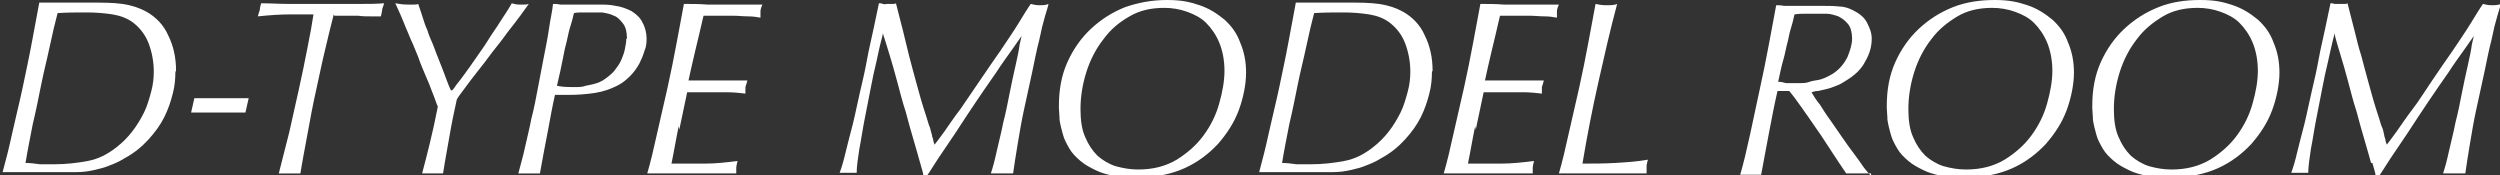 <?xml version="1.0" encoding="UTF-8"?>
<svg id="_レイヤー_2" data-name="レイヤー_2" xmlns="http://www.w3.org/2000/svg" version="1.1" viewBox="0 0 382 26.8">
  <rect x="0" y="0" width="382" height="26.8" fill="#333333" stroke="none"/>
  <!-- Generator: Adobe Illustrator 29.6.1, SVG Export Plug-In . SVG Version: 2.1.1 Build 9)  -->
  <defs>
    <style>
      .st0 {
        fill: #fff;
      }
    </style>
  </defs>
  <path class="st0" d="M26.8,11c0,1-.1,2.2-.4,3.3-.3,1.2-.7,2.4-1.3,3.6-.6,1.2-1.4,2.3-2.4,3.4-1,1.1-2.2,2.1-3.7,2.9-.8.5-1.5.8-2.3,1.1-.7.3-1.5.5-2.4.7s-1.7.3-2.7.3c-1,0-2,0-3.2,0s-2.1,0-3,0c-.9,0-1.8,0-2.4,0h-1.6c-.5,0-.8,0-1,0,.5-1.8,1-3.8,1.5-6.1.5-2.3,1.1-4.6,1.6-7s1-4.7,1.4-6.9c.4-2.2.8-4.2,1.1-5.9.3,0,.7,0,1,0,.4,0,.8,0,1.2,0,.9,0,1.9,0,3,0,1.1,0,2.1,0,3.2,0s2.9,0,4.3.2c1.4.2,2.6.6,3.7,1.2,1.4.8,2.6,2,3.3,3.6.8,1.6,1.2,3.4,1.2,5.4ZM23.5,11c0-1.6-.3-3.1-.8-4.4-.5-1.3-1.3-2.3-2.3-3.1-.9-.7-2-1.1-3.2-1.3-1.3-.2-2.6-.3-4-.3s-2.9,0-4.4.1c-.4,1.5-.8,3.2-1.2,5.1-.4,1.9-.9,3.8-1.3,5.8-.4,2-.8,4-1.3,6.1-.4,2.1-.8,4-1.1,5.9.7,0,1.5.1,2.2.2.7,0,1.5,0,2.2,0,1.8,0,3.5-.2,5.1-.5,1.6-.3,3-1,4.4-2.1.9-.7,1.7-1.5,2.4-2.4.7-.9,1.3-1.9,1.8-2.9.5-1,.8-2.1,1.1-3.2.3-1.1.4-2.1.4-3.2Z"/>
  <path class="st0" d="M37.5,17.2h-8.3l.5-2.2h8.3l-.5,2.2Z"/>
  <path class="st0" d="M51,2.2c-.4,1.5-.8,3.2-1.3,5.3-.5,2-.9,4.1-1.4,6.3s-.9,4.4-1.3,6.6c-.4,2.2-.8,4.2-1.1,6.1-.2,0-.5,0-.7,0h-1.8c-.3,0-.6,0-.8,0,.5-1.9,1-4,1.6-6.3.5-2.3,1-4.5,1.5-6.7.5-2.2.9-4.3,1.3-6.3.4-2,.7-3.6.9-5-1,0-2.2,0-3.6,0-1.4,0-3,.1-4.9.3.1-.4.2-.7.3-1,0-.3.1-.6.2-1,1.4,0,2.8.1,4.4.1,1.6,0,3.3,0,5.2,0s3.6,0,5.1,0c1.5,0,2.9,0,4.1-.1-.1.3-.2.6-.3.9,0,.3-.1.6-.2,1.1-.5,0-1,0-1.6,0s-1.2,0-1.9-.1c-.6,0-1.3,0-1.9,0-.6,0-1.2,0-1.7,0Z"/>
  <path class="st0" d="M69.7,13c.4-.5.8-1,1.3-1.7.5-.7,1.1-1.5,1.7-2.4s1.3-1.8,1.9-2.8c.6-1,1.3-1.9,1.9-2.9.6-.9,1.2-1.8,1.7-2.7.3.1.7.2,1.2.2s.4,0,.6,0c.2,0,.5,0,.8-.1-.3.4-.7,1-1.3,1.8-.6.8-1.2,1.6-2,2.6-.7,1-1.5,2-2.3,3-.8,1.1-1.5,2-2.3,3-.7.9-1.4,1.8-1.9,2.5s-1,1.3-1.2,1.7c-.4,1.8-.8,3.7-1.1,5.5s-.7,3.8-1,5.8c-.2,0-.5,0-.7,0h-1.8c-.3,0-.5,0-.7,0,.2-.8.4-1.5.6-2.3.2-.8.4-1.6.6-2.4.2-.8.4-1.7.6-2.6.2-.9.4-1.9.6-2.9-.3-.7-.5-1.4-.8-2.1-.3-.7-.5-1.4-.8-2-.6-1.4-1.1-2.6-1.4-3.5-.4-.9-.7-1.8-1.1-2.6-.3-.8-.7-1.6-1-2.4s-.8-1.9-1.4-3.2c.5.1,1.2.2,1.9.2s.6,0,.9,0,.5,0,.7-.1c.3.8.5,1.5.7,2.1s.4,1.3.7,1.9c.2.7.5,1.4.9,2.3.3.8.7,1.9,1.2,3.1.3.8.6,1.5.8,2.1.2.5.4,1.1.7,1.7h.2c0,0,.3-.3.6-.8Z"/>
  <path class="st0" d="M98.8,5.7c0,.6,0,1.3-.3,2-.2.7-.5,1.4-.8,2-.4.7-.8,1.3-1.4,1.9-.6.6-1.2,1.1-2,1.5-1,.5-2.1.9-3.4,1.1-1.3.2-2.7.3-4.1.3s-.8,0-1.1,0c-.3,0-.6,0-.9,0-.4,1.7-.7,3.5-1.1,5.6-.4,2-.8,4.2-1.2,6.4-.2,0-.5,0-.7,0h-1.8c-.3,0-.6,0-.8,0,.3-1.2.7-2.5,1-3.9.3-1.4.7-2.9,1-4.5.4-1.5.7-3.1,1-4.7.3-1.6.6-3.2.9-4.7.3-1.5.6-3,.8-4.4s.5-2.6.6-3.7c.4,0,.7,0,1.1.1.4,0,.7,0,1.1,0s.5,0,1,0c.5,0,1,0,1.5,0,.5,0,1,0,1.5,0,.5,0,.8,0,1,0,.7,0,1.5,0,2.4.2.8.1,1.6.4,2.4.8.8.5,1.4,1.1,1.7,1.8.4.7.6,1.6.6,2.4ZM95.8,5.9c0-1-.2-1.8-.6-2.3s-.8-1-1.4-1.2c-.6-.3-1.2-.4-1.8-.5-.6,0-1.2,0-1.7,0s-.9,0-1.3,0c-.4,0-.9,0-1.3.1-.2.9-.4,1.6-.6,2.2-.2.6-.3,1.3-.5,2.1-.2.7-.4,1.6-.6,2.7s-.5,2.4-.9,4.1c.4.1,1.1.2,2.1.2s.5,0,.9,0c.4,0,.9,0,1.4-.2.5-.1,1.1-.2,1.7-.4.6-.2,1.1-.5,1.6-.9.5-.4,1-.8,1.3-1.3.4-.5.7-1,.9-1.5.2-.5.4-1,.5-1.6.1-.5.2-1,.2-1.5Z"/>
  <path class="st0" d="M103.7,19.3c-.4,1.9-.7,3.8-1.1,5.7,1.7,0,3.5,0,5.1,0,1.7,0,3.4-.2,5-.4-.1.4-.2.8-.2,1,0,.3,0,.6,0,.9-.6,0-1.3,0-2,0h-9.4c-.9,0-1.6,0-2.2,0,.5-1.7,1-3.8,1.5-6.1.5-2.3,1.1-4.7,1.6-7s1-4.7,1.4-6.9c.4-2.2.8-4.2,1.1-5.9,1.2,0,2.4,0,3.6.1,1.2,0,2.2,0,3.1,0h1.4c.5,0,1,0,1.5,0,.5,0,.9,0,1.3,0s.8,0,1.1,0c-.2.4-.3.8-.3,1,0,.3,0,.6,0,1-.5-.1-1.2-.2-1.9-.2-.8,0-1.5-.1-2.4-.1-.8,0-1.6,0-2.4,0-.8,0-1.4,0-2,0-.5,2.1-.9,3.9-1.3,5.5-.4,1.6-.7,3.1-1,4.4h4.5c.3,0,.7,0,1.1,0s.8,0,1.3,0,.8,0,1.2,0c.4,0,.6,0,.9,0-.1.4-.2.7-.3,1,0,.3,0,.6,0,1-.9-.1-1.8-.2-2.7-.2-.9,0-1.8,0-2.7,0h-3.5c-.4,1.9-.8,3.8-1.2,5.7Z"/>
  <path class="st0" d="M140.6,24.9c-.3-1-.6-2.2-1-3.5s-.8-2.8-1.2-4.3c-.5-1.5-.9-3.1-1.3-4.6-.4-1.5-.8-2.9-1.2-4.2s-.7-2.3-1-3.2c0,.1-.1.6-.3,1.3s-.4,1.8-.7,3.1c-.3,1.2-.6,2.6-.9,4.2-.3,1.5-.6,3.1-.9,4.6-.3,1.5-.5,3-.8,4.5-.2,1.4-.4,2.6-.4,3.6-.2,0-.4,0-.6,0h-1.3c-.3,0-.5,0-.7,0,.3-.8.6-1.8.9-3.1s.7-2.7,1.1-4.3c.4-1.6.7-3.2,1.1-4.9.4-1.7.8-3.4,1.1-5.1.3-1.7.7-3.2,1-4.7.3-1.5.6-2.8.8-3.8.2,0,.4,0,.6.1s.4,0,.7,0,.6,0,.8,0c.2,0,.4,0,.5-.1.4,1.6.8,3.1,1.1,4.3.3,1.2.6,2.5.9,3.7.3,1.2.7,2.6,1.1,4.1.4,1.5.9,3.3,1.6,5.4.2.6.3,1.1.5,1.5.1.4.2.8.3,1.1,0,.3.2.6.2.8,0,.2.1.4.2.7.3-.4.8-1,1.5-2,.7-1,1.5-2.2,2.5-3.5.9-1.3,1.9-2.8,3-4.4,1.1-1.6,2.1-3.1,3.1-4.5,1-1.5,1.9-2.8,2.7-4.1.8-1.3,1.4-2.3,1.9-3,.4.1.8.2,1.3.2s1,0,1.4-.2c0,.2-.2.8-.5,1.8-.3,1-.6,2.2-.9,3.7-.4,1.5-.7,3.1-1.1,5-.4,1.8-.8,3.7-1.2,5.5-.4,1.8-.7,3.6-1,5.4-.3,1.7-.5,3.2-.7,4.5-.2,0-.5,0-.7,0h-1.8c-.3,0-.6,0-.9,0,.3-.9.6-2,.9-3.4.3-1.4.7-2.8,1-4.4.4-1.5.7-3.1,1-4.6.3-1.5.6-2.9.9-4.2.3-1.3.5-2.3.6-3.1.2-.8.3-1.3.3-1.3-.2.3-.7,1-1.4,2-.7,1-1.6,2.2-2.5,3.6-1,1.4-2,2.9-3.1,4.5-1.1,1.6-2.1,3.2-3.1,4.7-1,1.5-1.9,2.8-2.7,4-.8,1.2-1.3,2.1-1.7,2.6h-.5c0-.3-.2-1-.5-2Z"/>
  <path class="st0" d="M161.8,16.2c0-2.5.4-4.7,1.3-6.7.9-2,2.1-3.7,3.6-5.1,1.5-1.4,3.2-2.5,5.2-3.3C173.9.4,176,0,178.3,0s3.5.3,5,.8c1.5.5,2.7,1.3,3.8,2.2,1.1,1,1.9,2.1,2.4,3.5.6,1.4.9,2.9.9,4.6s-.4,3.8-1.1,5.7c-.7,1.9-1.8,3.6-3.2,5.2-1.4,1.5-3.1,2.8-5.1,3.7-2,.9-4.4,1.4-7,1.4s-1.2,0-1.9,0c-.7,0-1.5-.2-2.3-.3-.8-.2-1.6-.4-2.4-.8-.8-.4-1.6-.8-2.3-1.4-.7-.6-1.3-1.2-1.7-1.9-.4-.7-.8-1.4-1-2.2-.2-.7-.4-1.5-.5-2.2,0-.7-.1-1.3-.1-1.8ZM165.1,16.7c0,1.6.2,3.1.7,4.2.5,1.2,1.1,2.1,1.9,2.9.8.7,1.8,1.3,2.8,1.6,1.1.3,2.2.5,3.4.5,2.3,0,4.2-.5,5.9-1.5,1.6-1,3-2.2,4.1-3.7,1.1-1.5,1.9-3.1,2.4-4.9.5-1.8.8-3.4.8-5s-.3-3.1-.8-4.3c-.5-1.2-1.2-2.2-2-3s-1.8-1.3-2.9-1.7-2.3-.6-3.5-.6c-2,0-3.8.4-5.3,1.3-1.6.9-2.9,2-4,3.5-1.1,1.4-2,3.1-2.6,5-.6,1.9-.9,3.8-.9,5.7Z"/>
  <path class="st0" d="M218.8,11c0,1-.1,2.2-.4,3.3-.3,1.2-.7,2.4-1.3,3.6-.6,1.2-1.4,2.3-2.4,3.4-1,1.1-2.2,2.1-3.7,2.9-.8.5-1.5.8-2.3,1.1-.7.3-1.5.5-2.4.7s-1.7.3-2.7.3c-1,0-2,0-3.2,0s-2.1,0-3,0c-.9,0-1.8,0-2.4,0h-1.6c-.5,0-.8,0-1,0,.5-1.8,1-3.8,1.5-6.1.5-2.3,1.1-4.6,1.6-7,.5-2.4,1-4.7,1.4-6.9.4-2.2.8-4.2,1.1-5.9.3,0,.7,0,1,0,.4,0,.8,0,1.2,0,.9,0,1.9,0,3,0,1.1,0,2.1,0,3.2,0s2.9,0,4.3.2c1.4.2,2.6.6,3.7,1.2,1.4.8,2.6,2,3.3,3.6.8,1.6,1.2,3.4,1.2,5.4ZM215.5,11c0-1.6-.3-3.1-.8-4.4s-1.3-2.3-2.3-3.1c-.9-.7-2-1.1-3.2-1.3-1.3-.2-2.6-.3-4-.3s-2.9,0-4.4.1c-.4,1.5-.8,3.2-1.2,5.1-.4,1.9-.9,3.8-1.3,5.8-.4,2-.8,4-1.3,6.1-.4,2.1-.8,4-1.1,5.9.7,0,1.5.1,2.2.2.7,0,1.5,0,2.2,0,1.8,0,3.5-.2,5.1-.5,1.6-.3,3-1,4.4-2.1.9-.7,1.7-1.5,2.4-2.4s1.3-1.9,1.8-2.9c.5-1,.8-2.1,1.1-3.2.3-1.1.4-2.1.4-3.2Z"/>
  <path class="st0" d="M225.4,19.3c-.4,1.9-.7,3.8-1.1,5.7,1.7,0,3.5,0,5.1,0s3.4-.2,5-.4c-.1.4-.2.8-.2,1,0,.3,0,.6,0,.9-.6,0-1.3,0-2,0h-9.4c-.9,0-1.6,0-2.2,0,.5-1.7,1-3.8,1.5-6.1.5-2.3,1.1-4.7,1.6-7s1-4.7,1.4-6.9.8-4.2,1.1-5.9c1.2,0,2.4,0,3.6.1,1.2,0,2.2,0,3.1,0h1.4c.5,0,1,0,1.5,0,.5,0,.9,0,1.3,0s.8,0,1.1,0c-.2.4-.3.8-.3,1,0,.3,0,.6,0,1-.5-.1-1.2-.2-1.9-.2-.8,0-1.5-.1-2.4-.1-.8,0-1.6,0-2.4,0-.8,0-1.4,0-2,0-.5,2.1-.9,3.9-1.3,5.5-.4,1.6-.7,3.1-1,4.4h4.5c.3,0,.7,0,1.1,0s.8,0,1.3,0c.4,0,.8,0,1.2,0s.6,0,.9,0c-.1.4-.2.7-.3,1,0,.3,0,.6,0,1-.9-.1-1.8-.2-2.7-.2-.9,0-1.8,0-2.7,0h-3.5c-.4,1.9-.8,3.8-1.2,5.7Z"/>
  <path class="st0" d="M251.8,24.4c-.1.4-.2.7-.2,1,0,.3,0,.7,0,1.1-.7,0-1.5,0-2.4,0h-9.2c-.7,0-1.3,0-1.8,0,.5-1.7,1-3.8,1.5-6.1.5-2.3,1.1-4.7,1.6-7s1-4.7,1.4-6.9.8-4.2,1.1-5.9c.4.1,1,.2,1.6.2s1.3,0,1.7-.2c-1.1,4.1-2,8.1-2.9,12.1-.9,4-1.7,8.1-2.4,12.3,1.7,0,3.3,0,5-.1s3.3-.2,5-.5Z"/>
  <path class="st0" d="M285.9,26.5c-.4,0-.7,0-1,0h-1.9c-.3,0-.6,0-.9,0-.7-1-1.4-2.1-2.2-3.3s-1.6-2.5-2.4-3.6c-.8-1.2-1.6-2.3-2.3-3.3-.7-1-1.3-1.8-1.8-2.4-.1,0-.3,0-.4,0h-.5c-.2,0-.3,0-.5,0-.2,0-.3,0-.4,0-.5,2.2-.9,4.3-1.3,6.4-.4,2.1-.8,4.3-1.2,6.4-.2,0-.4,0-.7,0h-1.8c-.3,0-.5,0-.7,0,.5-1.7,1-3.8,1.5-6.1.5-2.3,1-4.7,1.5-7s1-4.7,1.4-6.9c.4-2.2.8-4.2,1.1-5.9.4,0,.8,0,1.2.1.4,0,.8,0,1.2,0s.5,0,1,0c.5,0,1,0,1.5,0,.5,0,1,0,1.5,0s.8,0,1,0c.7,0,1.5,0,2.3.1.8,0,1.5.3,2.1.6,1,.5,1.7,1.1,2.1,1.9s.7,1.5.7,2.4c0,1.2-.3,2.3-1,3.5-.6,1.2-1.6,2.1-2.9,2.9-.5.3-.9.6-1.5.8-.5.2-1,.4-1.5.5-.5.1-.9.2-1.3.3-.4,0-.7.1-1,.2.3.5.7,1.2,1.3,1.9.5.8,1,1.6,1.6,2.4.6.9,1.2,1.7,1.8,2.6.6.9,1.2,1.7,1.8,2.5.6.8,1.1,1.5,1.5,2.1.5.6.8,1,1.1,1.3h0ZM271.8,12.5c.4,0,.7.1,1.1.2.4,0,.8,0,1.2,0s.4,0,.9,0,1,0,1.5-.2,1.2-.2,1.8-.4c.6-.2,1.2-.5,1.7-.8,1.1-.7,1.8-1.6,2.3-2.6.4-1,.7-1.9.7-2.8s-.2-1.7-.6-2.2-.9-.9-1.5-1.2c-.6-.2-1.2-.4-1.8-.4-.6,0-1.2,0-1.7,0s-1.1,0-1.6,0-1,0-1.6.1c-.2.9-.4,1.7-.6,2.3s-.3,1.4-.5,2.1c-.2.7-.3,1.5-.6,2.5s-.5,2.1-.8,3.4Z"/>
  <path class="st0" d="M288.3,16.2c0-2.5.4-4.7,1.3-6.7.9-2,2.1-3.7,3.6-5.1,1.5-1.4,3.2-2.5,5.2-3.3S302.6,0,304.8,0s3.5.3,5,.8c1.5.5,2.7,1.3,3.8,2.2,1.1,1,1.9,2.1,2.4,3.5.6,1.4.9,2.9.9,4.6s-.4,3.8-1.1,5.7c-.7,1.9-1.8,3.6-3.2,5.2-1.4,1.5-3.1,2.8-5.1,3.7-2,.9-4.4,1.4-7,1.4s-1.2,0-1.9,0c-.7,0-1.5-.2-2.3-.3-.8-.2-1.6-.4-2.4-.8-.8-.4-1.6-.8-2.3-1.4-.7-.6-1.3-1.2-1.7-1.9-.4-.7-.8-1.4-1-2.2-.2-.7-.4-1.5-.5-2.2,0-.7-.1-1.3-.1-1.8ZM291.6,16.7c0,1.6.2,3.1.7,4.2.5,1.2,1.1,2.1,1.9,2.9.8.7,1.8,1.3,2.8,1.6,1.1.3,2.2.5,3.4.5,2.3,0,4.2-.5,5.9-1.5,1.6-1,3-2.2,4.1-3.7,1.1-1.5,1.9-3.1,2.4-4.9.5-1.8.8-3.4.8-5s-.3-3.1-.8-4.3c-.5-1.2-1.2-2.2-2-3-.8-.8-1.8-1.3-2.9-1.7-1.1-.4-2.3-.6-3.5-.6-2,0-3.8.4-5.3,1.3s-2.9,2-4,3.5c-1.1,1.4-2,3.1-2.6,5-.6,1.9-.9,3.8-.9,5.7Z"/>
  <path class="st0" d="M319.7,16.2c0-2.5.4-4.7,1.3-6.7.9-2,2.1-3.7,3.6-5.1,1.5-1.4,3.2-2.5,5.2-3.3S333.9,0,336.2,0s3.5.3,5,.8c1.5.5,2.7,1.3,3.8,2.2,1.1,1,1.9,2.1,2.4,3.5.6,1.4.9,2.9.9,4.6s-.4,3.8-1.1,5.7c-.7,1.9-1.8,3.6-3.2,5.2-1.4,1.5-3.1,2.8-5.1,3.7-2,.9-4.4,1.4-7,1.4s-1.2,0-1.9,0c-.7,0-1.5-.2-2.3-.3-.8-.2-1.6-.4-2.4-.8-.8-.4-1.6-.8-2.3-1.4-.7-.6-1.3-1.2-1.7-1.9-.4-.7-.8-1.4-1-2.2-.2-.7-.4-1.5-.5-2.2,0-.7-.1-1.3-.1-1.8ZM323,16.7c0,1.6.2,3.1.7,4.2.5,1.2,1.1,2.1,1.9,2.9.8.7,1.8,1.3,2.8,1.6,1.1.3,2.2.5,3.4.5,2.3,0,4.2-.5,5.9-1.5,1.6-1,3-2.2,4.1-3.7,1.1-1.5,1.9-3.1,2.4-4.9.5-1.8.8-3.4.8-5s-.3-3.1-.8-4.3c-.5-1.2-1.2-2.2-2-3-.8-.8-1.8-1.3-2.9-1.7-1.1-.4-2.3-.6-3.5-.6-2,0-3.8.4-5.3,1.3s-2.9,2-4,3.5c-1.1,1.4-2,3.1-2.6,5-.6,1.9-.9,3.8-.9,5.7Z"/>
  <path class="st0" d="M362.3,24.9c-.3-1-.6-2.2-1-3.5s-.8-2.8-1.2-4.3c-.5-1.5-.9-3.1-1.3-4.6-.4-1.5-.8-2.9-1.2-4.2-.4-1.3-.7-2.3-.9-3.2,0,.1-.1.6-.3,1.3-.2.8-.4,1.8-.7,3.1-.3,1.2-.6,2.6-.9,4.2s-.6,3.1-.9,4.6c-.3,1.5-.5,3-.8,4.5-.2,1.4-.4,2.6-.4,3.6-.2,0-.4,0-.6,0h-1.3c-.3,0-.5,0-.7,0,.3-.8.6-1.8.9-3.1.3-1.3.7-2.7,1.1-4.3.4-1.6.7-3.2,1.1-4.9s.8-3.4,1.1-5.1.7-3.2,1-4.7c.3-1.5.6-2.8.8-3.8.2,0,.4,0,.6.1.2,0,.4,0,.7,0s.6,0,.8,0c.2,0,.4,0,.5-.1.4,1.6.8,3.1,1.1,4.3.3,1.2.6,2.5,1,3.7.3,1.2.7,2.6,1.1,4.1.4,1.5.9,3.3,1.6,5.4.2.6.3,1.1.5,1.5s.2.8.3,1.1c0,.3.2.6.2.8,0,.2.1.4.2.7.3-.4.8-1,1.5-2,.7-1,1.5-2.2,2.5-3.5s1.9-2.8,3-4.4c1.1-1.6,2.1-3.1,3.1-4.5,1-1.5,1.9-2.8,2.7-4.1s1.4-2.3,1.9-3c.4.1.8.2,1.3.2s1,0,1.4-.2c0,.2-.2.8-.5,1.8-.3,1-.6,2.2-.9,3.7-.4,1.5-.7,3.1-1.1,5-.4,1.8-.8,3.7-1.2,5.5-.4,1.8-.7,3.6-1,5.4-.3,1.7-.5,3.2-.7,4.5-.2,0-.5,0-.7,0h-1.8c-.3,0-.6,0-.9,0,.3-.9.6-2,.9-3.4.3-1.4.7-2.8,1-4.4.4-1.5.7-3.1,1-4.6.3-1.5.6-2.9.9-4.2.3-1.3.5-2.3.6-3.1.2-.8.3-1.3.3-1.3-.2.3-.7,1-1.4,2-.7,1-1.6,2.2-2.5,3.6-1,1.4-2,2.9-3.1,4.5-1.1,1.6-2.1,3.2-3.1,4.7s-1.9,2.8-2.7,4c-.8,1.2-1.3,2.1-1.7,2.6h-.5c0-.3-.2-1-.5-2Z"/>
</svg>